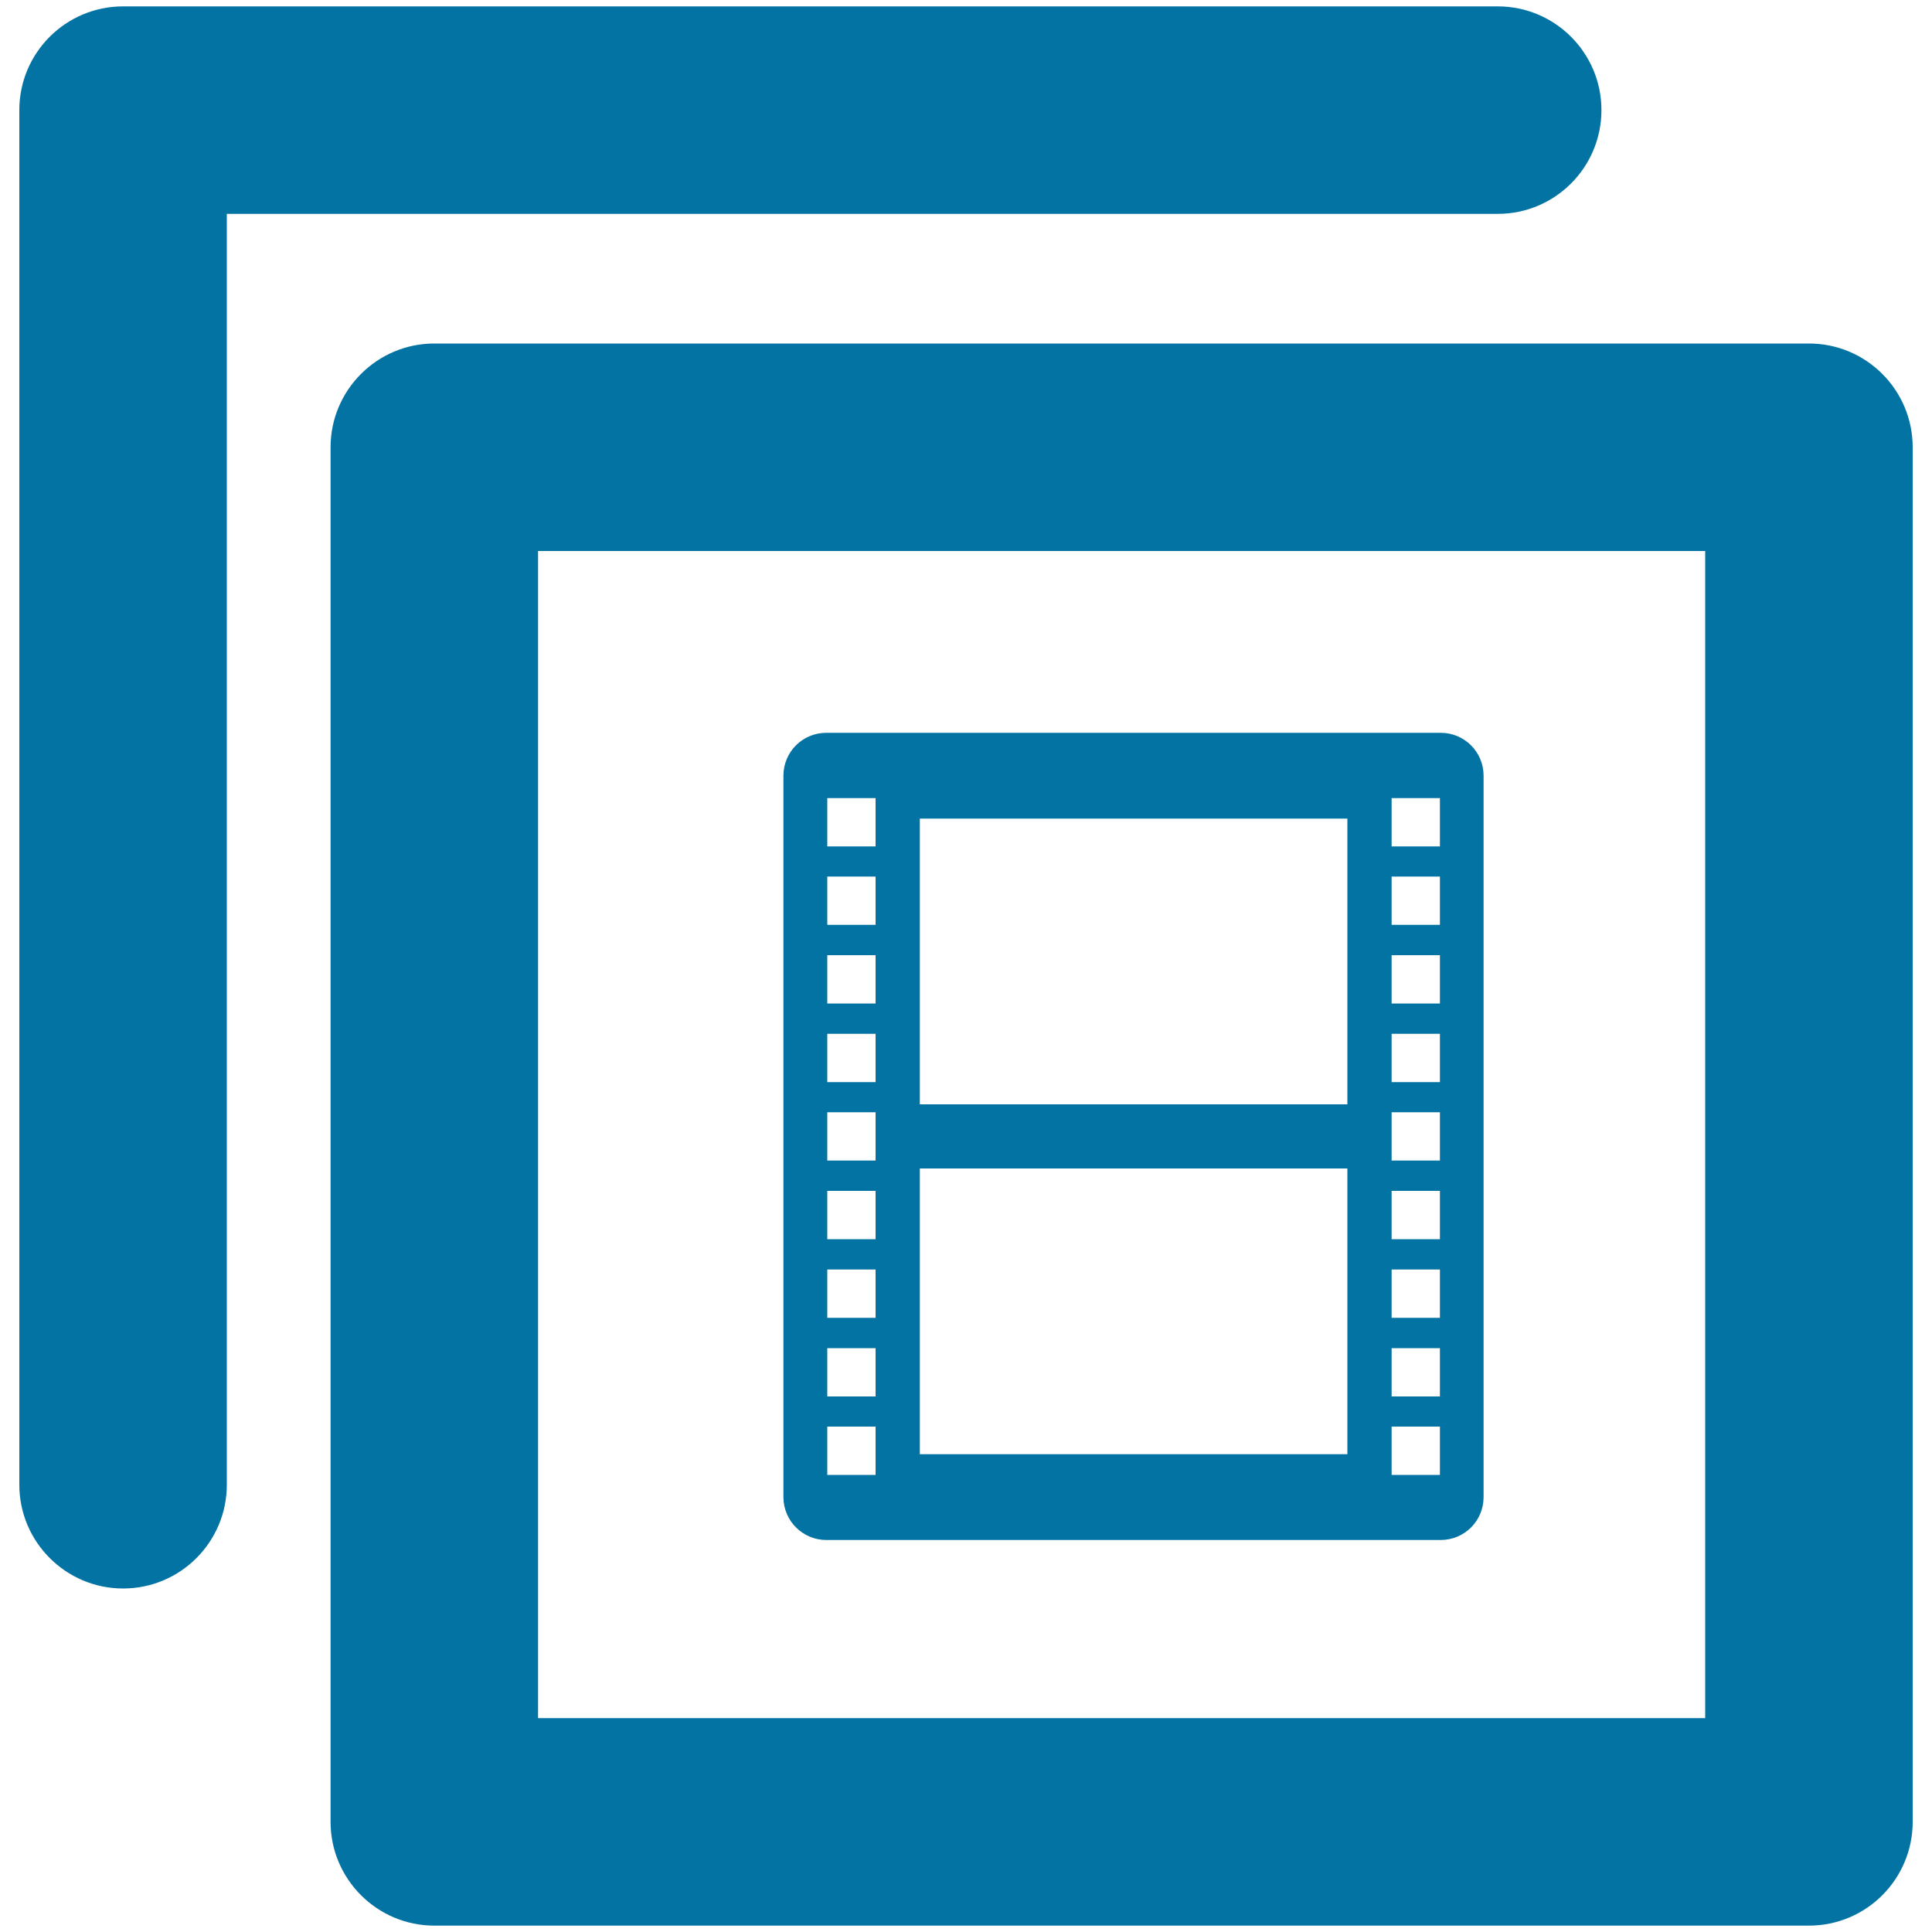 <svg xmlns="http://www.w3.org/2000/svg" viewBox="0 0 1000 1000" style="fill:#0273a2">
<title>Movie Square Sign SVG icon</title>
<g><path d="M427.7,797.1h318c12.3,0,22.2-9.9,22.2-22.2V401.5c0-12.3-9.9-22.2-22.2-22.2h-318c-12.3,0-22.2,9.9-22.2,22.2v373.4C405.5,787.2,415.5,797.1,427.7,797.1z M720.3,413.1h25v25h-25V413.1z M720.3,453.7h25v25h-25V453.7z M720.3,494.4h25v25h-25V494.4z M720.3,535.1h25v25h-25V535.1z M720.3,575.7h25v25h-25V575.7z M720.3,616.4h25v25h-25V616.4z M720.3,657.1h25v25h-25V657.1z M720.3,697.8h25v25h-25V697.8z M720.3,738.4h25v25h-25V738.4z M476.1,423.7h221.3v147.9H476.1V423.7z M476.1,604.8h221.3v147.9H476.1V604.8z M428.2,413.1h25v25h-25V413.1z M428.2,453.7h25v25h-25V453.7z M428.2,494.4h25v25h-25V494.4z M428.2,535.1h25v25h-25V535.1z M428.2,575.7h25v25h-25V575.7z M428.2,616.4h25v25h-25V616.4z M428.2,657.1h25v25h-25V657.1z M428.2,697.8h25v25h-25V697.8z M428.2,738.4h25v25h-25V738.4z M936.3,177.8H224.8c-29.6,0-53.7,24.1-53.7,53.7V943c0,29.6,24.1,53.7,53.7,53.7h711.5c29.7,0,53.7-24.1,53.7-53.7V231.5C990,201.9,966,177.8,936.3,177.8z M882.6,889.3H278.5V285.2h604.1V889.3z M775.2,110.7H117.4v657.8c0,29.6-24,53.7-53.7,53.7c-29.6,0-53.7-24.1-53.7-53.7V57C10,27.3,34.1,3.3,63.7,3.3h711.5c29.7,0,53.7,24.1,53.7,53.7C828.9,86.6,804.9,110.7,775.2,110.7z"/></g>
</svg>